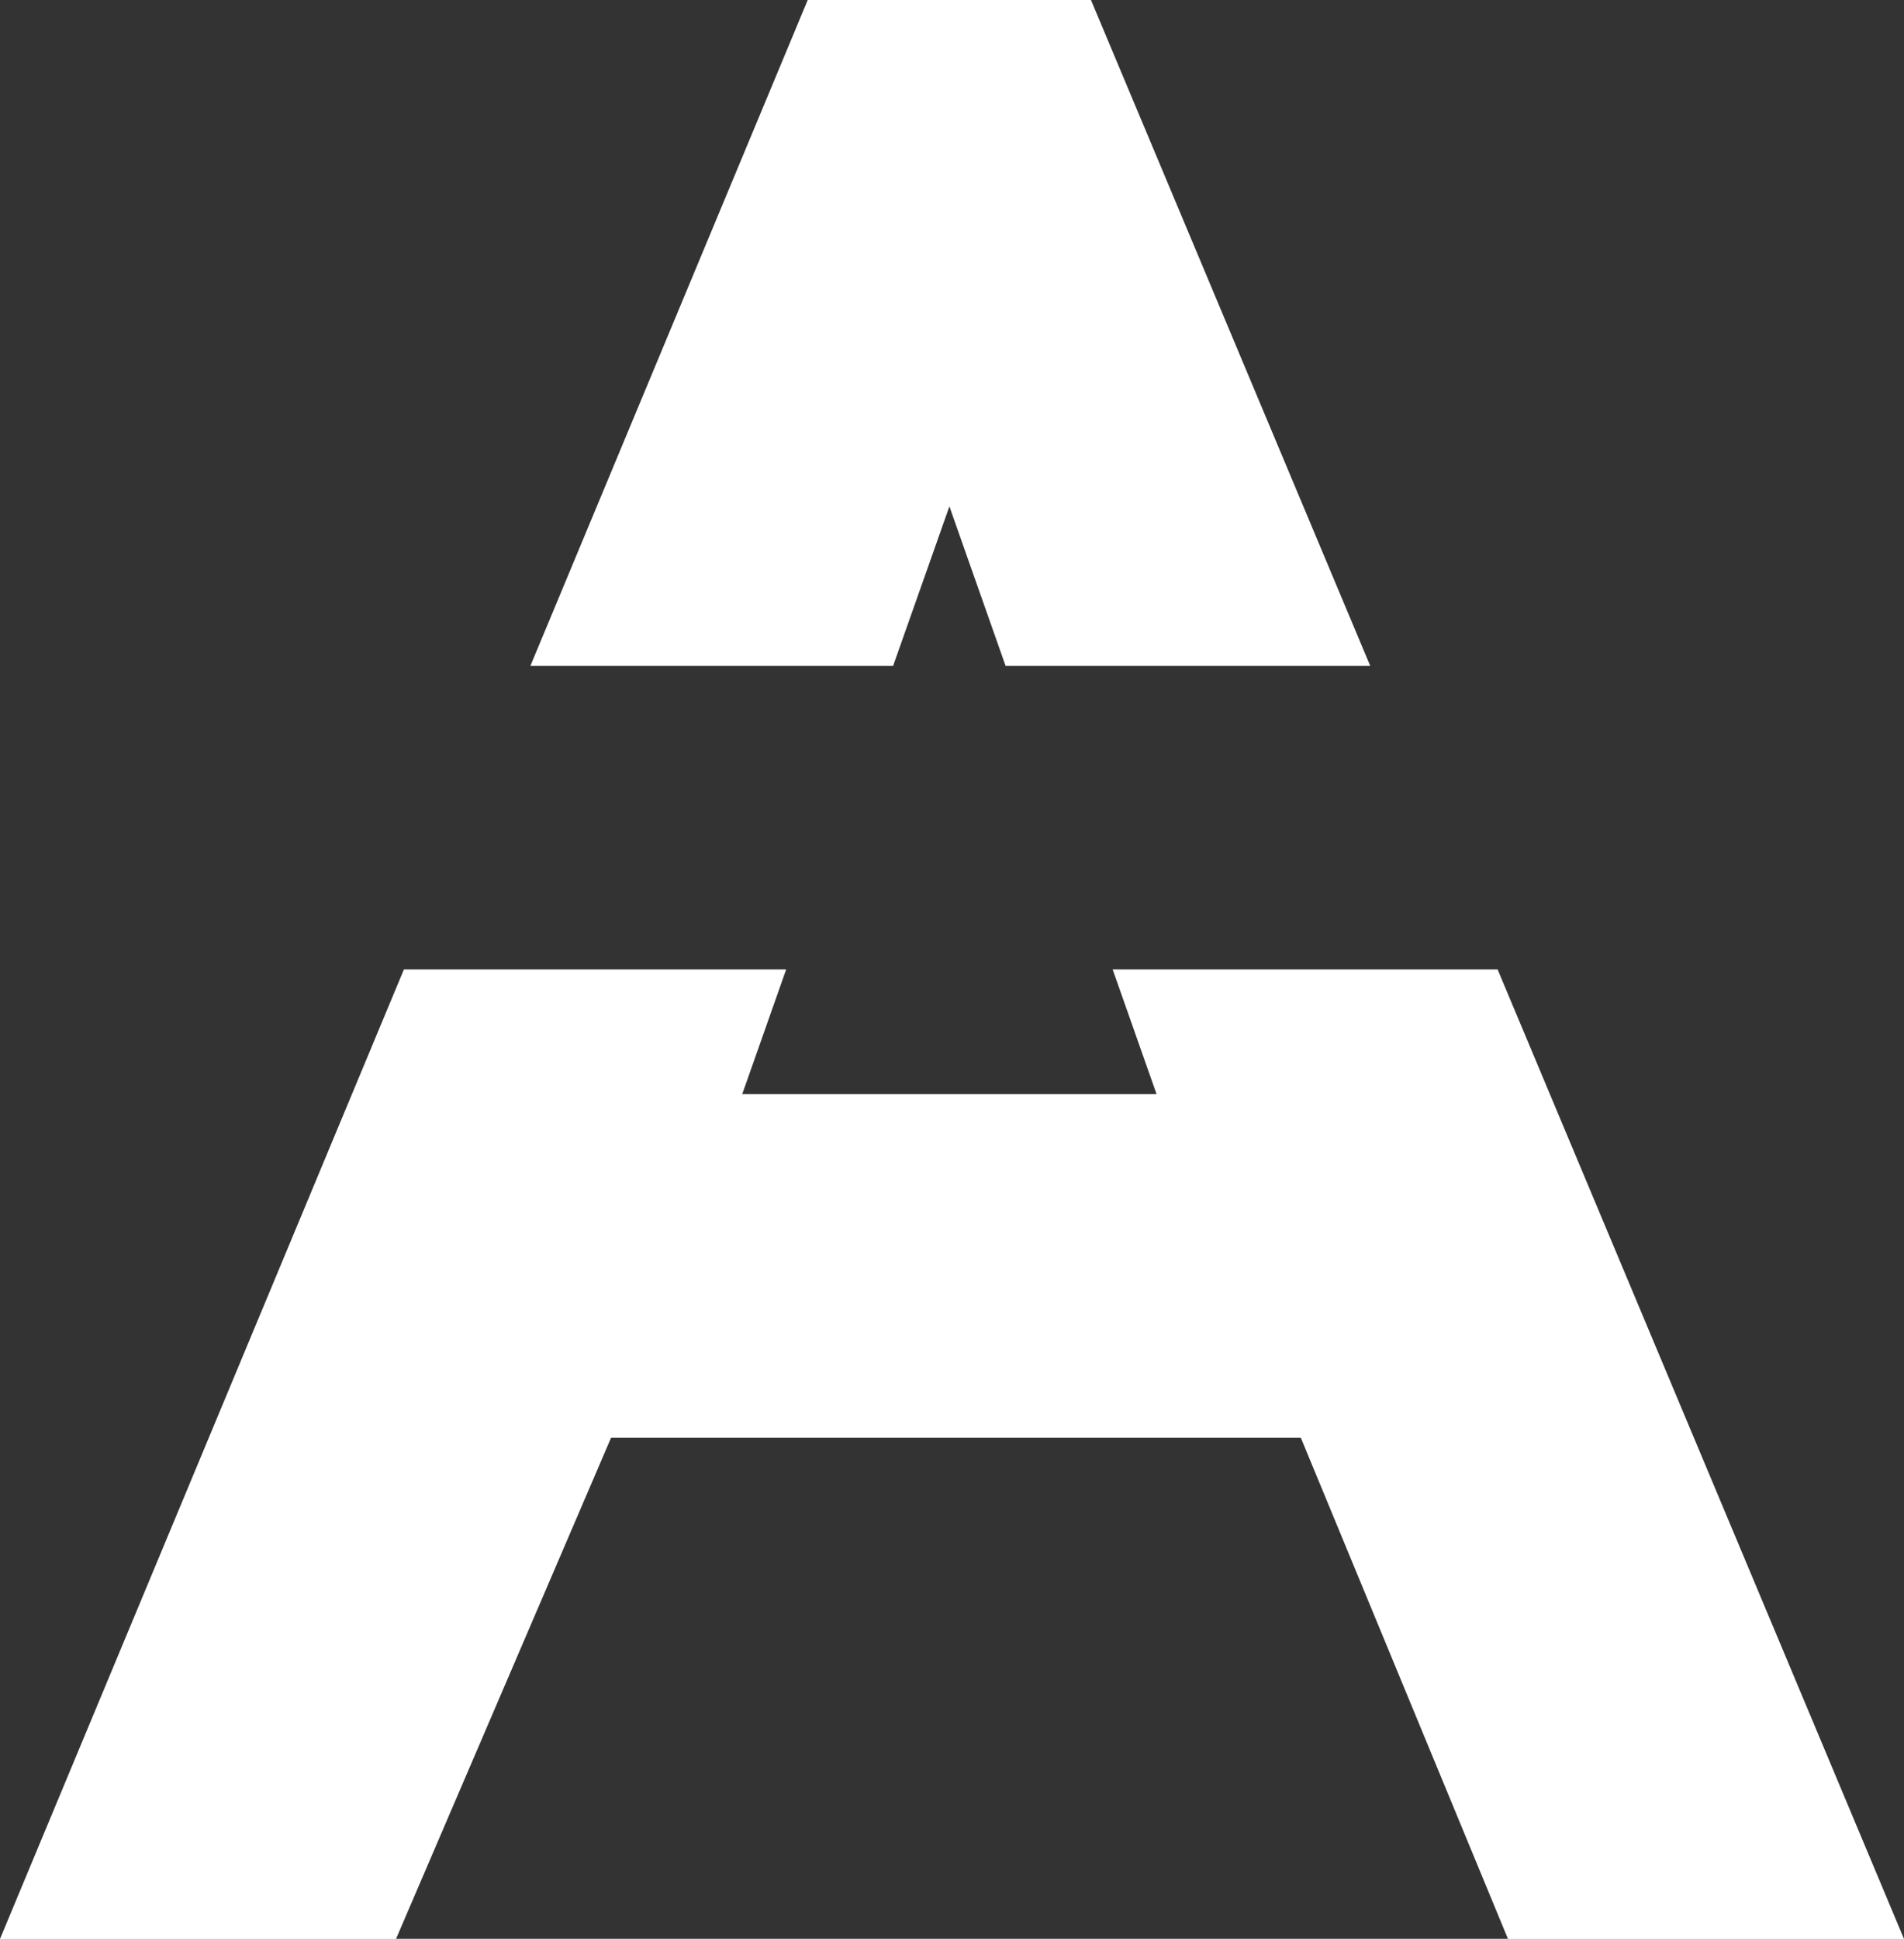<svg xmlns="http://www.w3.org/2000/svg" viewBox="0 0 168.66 171.68"><rect x="0" y="0" width="168.66" height="171.68" fill="#333333" stroke="none"/><defs><style>.cls-1{fill:#fff;}</style></defs><title>Fichier 5</title><g id="Calque_2" data-name="Calque 2"><g id="Calque_2-2" data-name="Calque 2"><polygon class="cls-1" points="79.11 58.97 84.1 44.84 89.08 58.97 121.38 58.97 96.64 0 71.55 0 46.98 58.97 79.11 58.97"/><polygon class="cls-1" points="132.66 85.84 98.56 85.84 102.45 96.88 65.75 96.88 69.64 85.84 35.78 85.84 0 171.69 35.08 171.69 54.13 127.31 115.23 127.31 133.58 171.69 168.66 171.69 132.66 85.84"/></g></g></svg>
